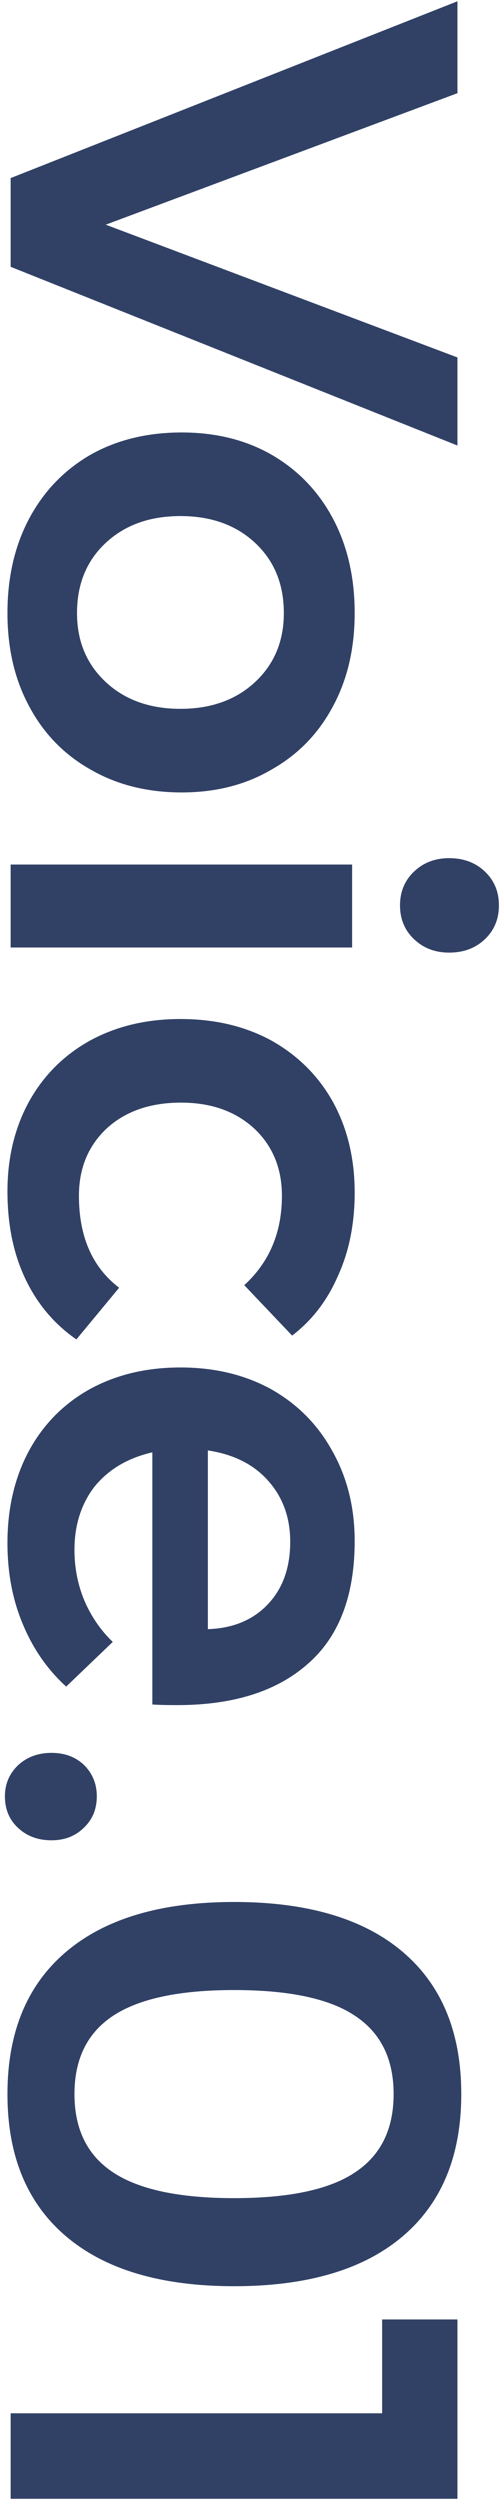 <svg width="47" height="235" viewBox="0 0 47 235" fill="none" xmlns="http://www.w3.org/2000/svg">
<path d="M43 0.12L43 8.76L9.94 21.12L43 33.6L43 41.88L1 25.08L1 16.74L43 0.12ZM33.34 57.63C33.34 60.95 32.66 63.87 31.3 66.391C29.94 68.951 28.02 70.93 25.54 72.331C23.1 73.77 20.28 74.49 17.08 74.49C13.84 74.49 10.98 73.77 8.5 72.331C6.02 70.93 4.1 68.951 2.74 66.391C1.38 63.87 0.7 60.95 0.7 57.63C0.7 54.27 1.38 51.31 2.74 48.751C4.1 46.191 6.02 44.191 8.5 42.751C10.98 41.35 13.84 40.651 17.08 40.651C20.28 40.651 23.1 41.35 25.54 42.751C28.02 44.191 29.94 46.191 31.3 48.751C32.66 51.31 33.34 54.27 33.34 57.63ZM26.68 57.63C26.68 54.91 25.78 52.711 23.98 51.031C22.18 49.35 19.84 48.511 16.96 48.511C14.08 48.511 11.74 49.35 9.94 51.031C8.14 52.711 7.24 54.91 7.24 57.63C7.24 60.27 8.14 62.431 9.94 64.111C11.74 65.79 14.08 66.63 16.96 66.63C19.84 66.63 22.18 65.79 23.98 64.111C25.78 62.431 26.68 60.27 26.68 57.63ZM33.1 81.266L33.1 89.066L1 89.066L1 81.266L33.1 81.266ZM46.9 85.106C46.9 86.386 46.46 87.446 45.58 88.286C44.7 89.126 43.58 89.546 42.22 89.546C40.9 89.546 39.8 89.126 38.92 88.286C38.04 87.446 37.6 86.386 37.6 85.106C37.6 83.826 38.04 82.766 38.92 81.926C39.8 81.086 40.9 80.666 42.22 80.666C43.58 80.666 44.7 81.086 45.58 81.926C46.46 82.766 46.9 83.826 46.9 85.106ZM22.96 120.807C25.32 118.647 26.5 115.847 26.5 112.407C26.5 109.807 25.62 107.687 23.86 106.047C22.1 104.447 19.82 103.647 17.02 103.647C14.14 103.647 11.82 104.447 10.06 106.047C8.3 107.687 7.42 109.807 7.42 112.407C7.42 116.247 8.68 119.127 11.2 121.047L7.18 125.907C5.1 124.467 3.5 122.567 2.38 120.207C1.26 117.847 0.7 115.107 0.7 111.987C0.7 108.827 1.38 106.007 2.74 103.527C4.1 101.087 6 99.187 8.44 97.827C10.92 96.467 13.76 95.787 16.96 95.787C20.2 95.787 23.06 96.467 25.54 97.827C28.02 99.227 29.94 101.147 31.3 103.587C32.66 106.067 33.34 108.907 33.34 112.107C33.34 115.027 32.82 117.627 31.78 119.907C30.78 122.227 29.34 124.107 27.46 125.547L22.96 120.807ZM33.34 144.861C33.34 149.981 31.88 153.821 28.96 156.381C26.04 158.981 21.94 160.281 16.66 160.281C15.62 160.281 14.84 160.261 14.32 160.221L14.32 136.521C12.04 137.041 10.24 138.101 8.92 139.701C7.64 141.341 7 143.341 7 145.701C7 147.341 7.3 148.901 7.9 150.381C8.54 151.901 9.44 153.221 10.6 154.341L6.22 158.541C4.46 156.941 3.1 154.981 2.14 152.661C1.18 150.381 0.7 147.841 0.7 145.041C0.7 141.761 1.38 138.861 2.74 136.341C4.1 133.861 6 131.941 8.44 130.581C10.92 129.221 13.76 128.541 16.96 128.541C20.16 128.541 23 129.221 25.48 130.581C27.96 131.981 29.88 133.921 31.24 136.401C32.64 138.881 33.34 141.701 33.34 144.861ZM19.54 153.141C21.9 153.061 23.78 152.281 25.18 150.801C26.58 149.321 27.28 147.361 27.28 144.921C27.28 142.641 26.58 140.721 25.18 139.161C23.82 137.641 21.94 136.701 19.54 136.341L19.54 153.141ZM9.1 168.849C9.1 170.049 8.7 171.029 7.9 171.789C7.1 172.589 6.08 172.989 4.84 172.989C3.56 172.989 2.5 172.589 1.66 171.789C0.86 171.029 0.46 170.049 0.46 168.849C0.46 167.689 0.88 166.709 1.72 165.909C2.56 165.149 3.6 164.769 4.84 164.769C6.08 164.769 7.1 165.149 7.9 165.909C8.7 166.709 9.1 167.689 9.1 168.849ZM43.36 196.845C43.36 202.645 41.52 207.105 37.84 210.225C34.16 213.345 28.88 214.905 22 214.905C15.16 214.905 9.9 213.345 6.22 210.225C2.54 207.105 0.7 202.645 0.7 196.845C0.7 191.045 2.54 186.585 6.22 183.465C9.9 180.345 15.16 178.785 22 178.785C28.88 178.785 34.16 180.345 37.84 183.465C41.52 186.585 43.36 191.045 43.36 196.845ZM37 196.845C37 193.525 35.78 191.065 33.34 189.465C30.94 187.865 27.16 187.065 22 187.065C16.88 187.065 13.1 187.865 10.66 189.465C8.22 191.065 7 193.525 7 196.845C7 200.165 8.22 202.625 10.66 204.225C13.1 205.825 16.88 206.625 22 206.625C27.16 206.625 30.94 205.825 33.34 204.225C35.78 202.625 37 200.165 37 196.845ZM43 218.029L43 234.889L1 234.889L1 226.849L35.92 226.849L35.92 218.029L43 218.029Z" fill="#314166"/>
</svg>

